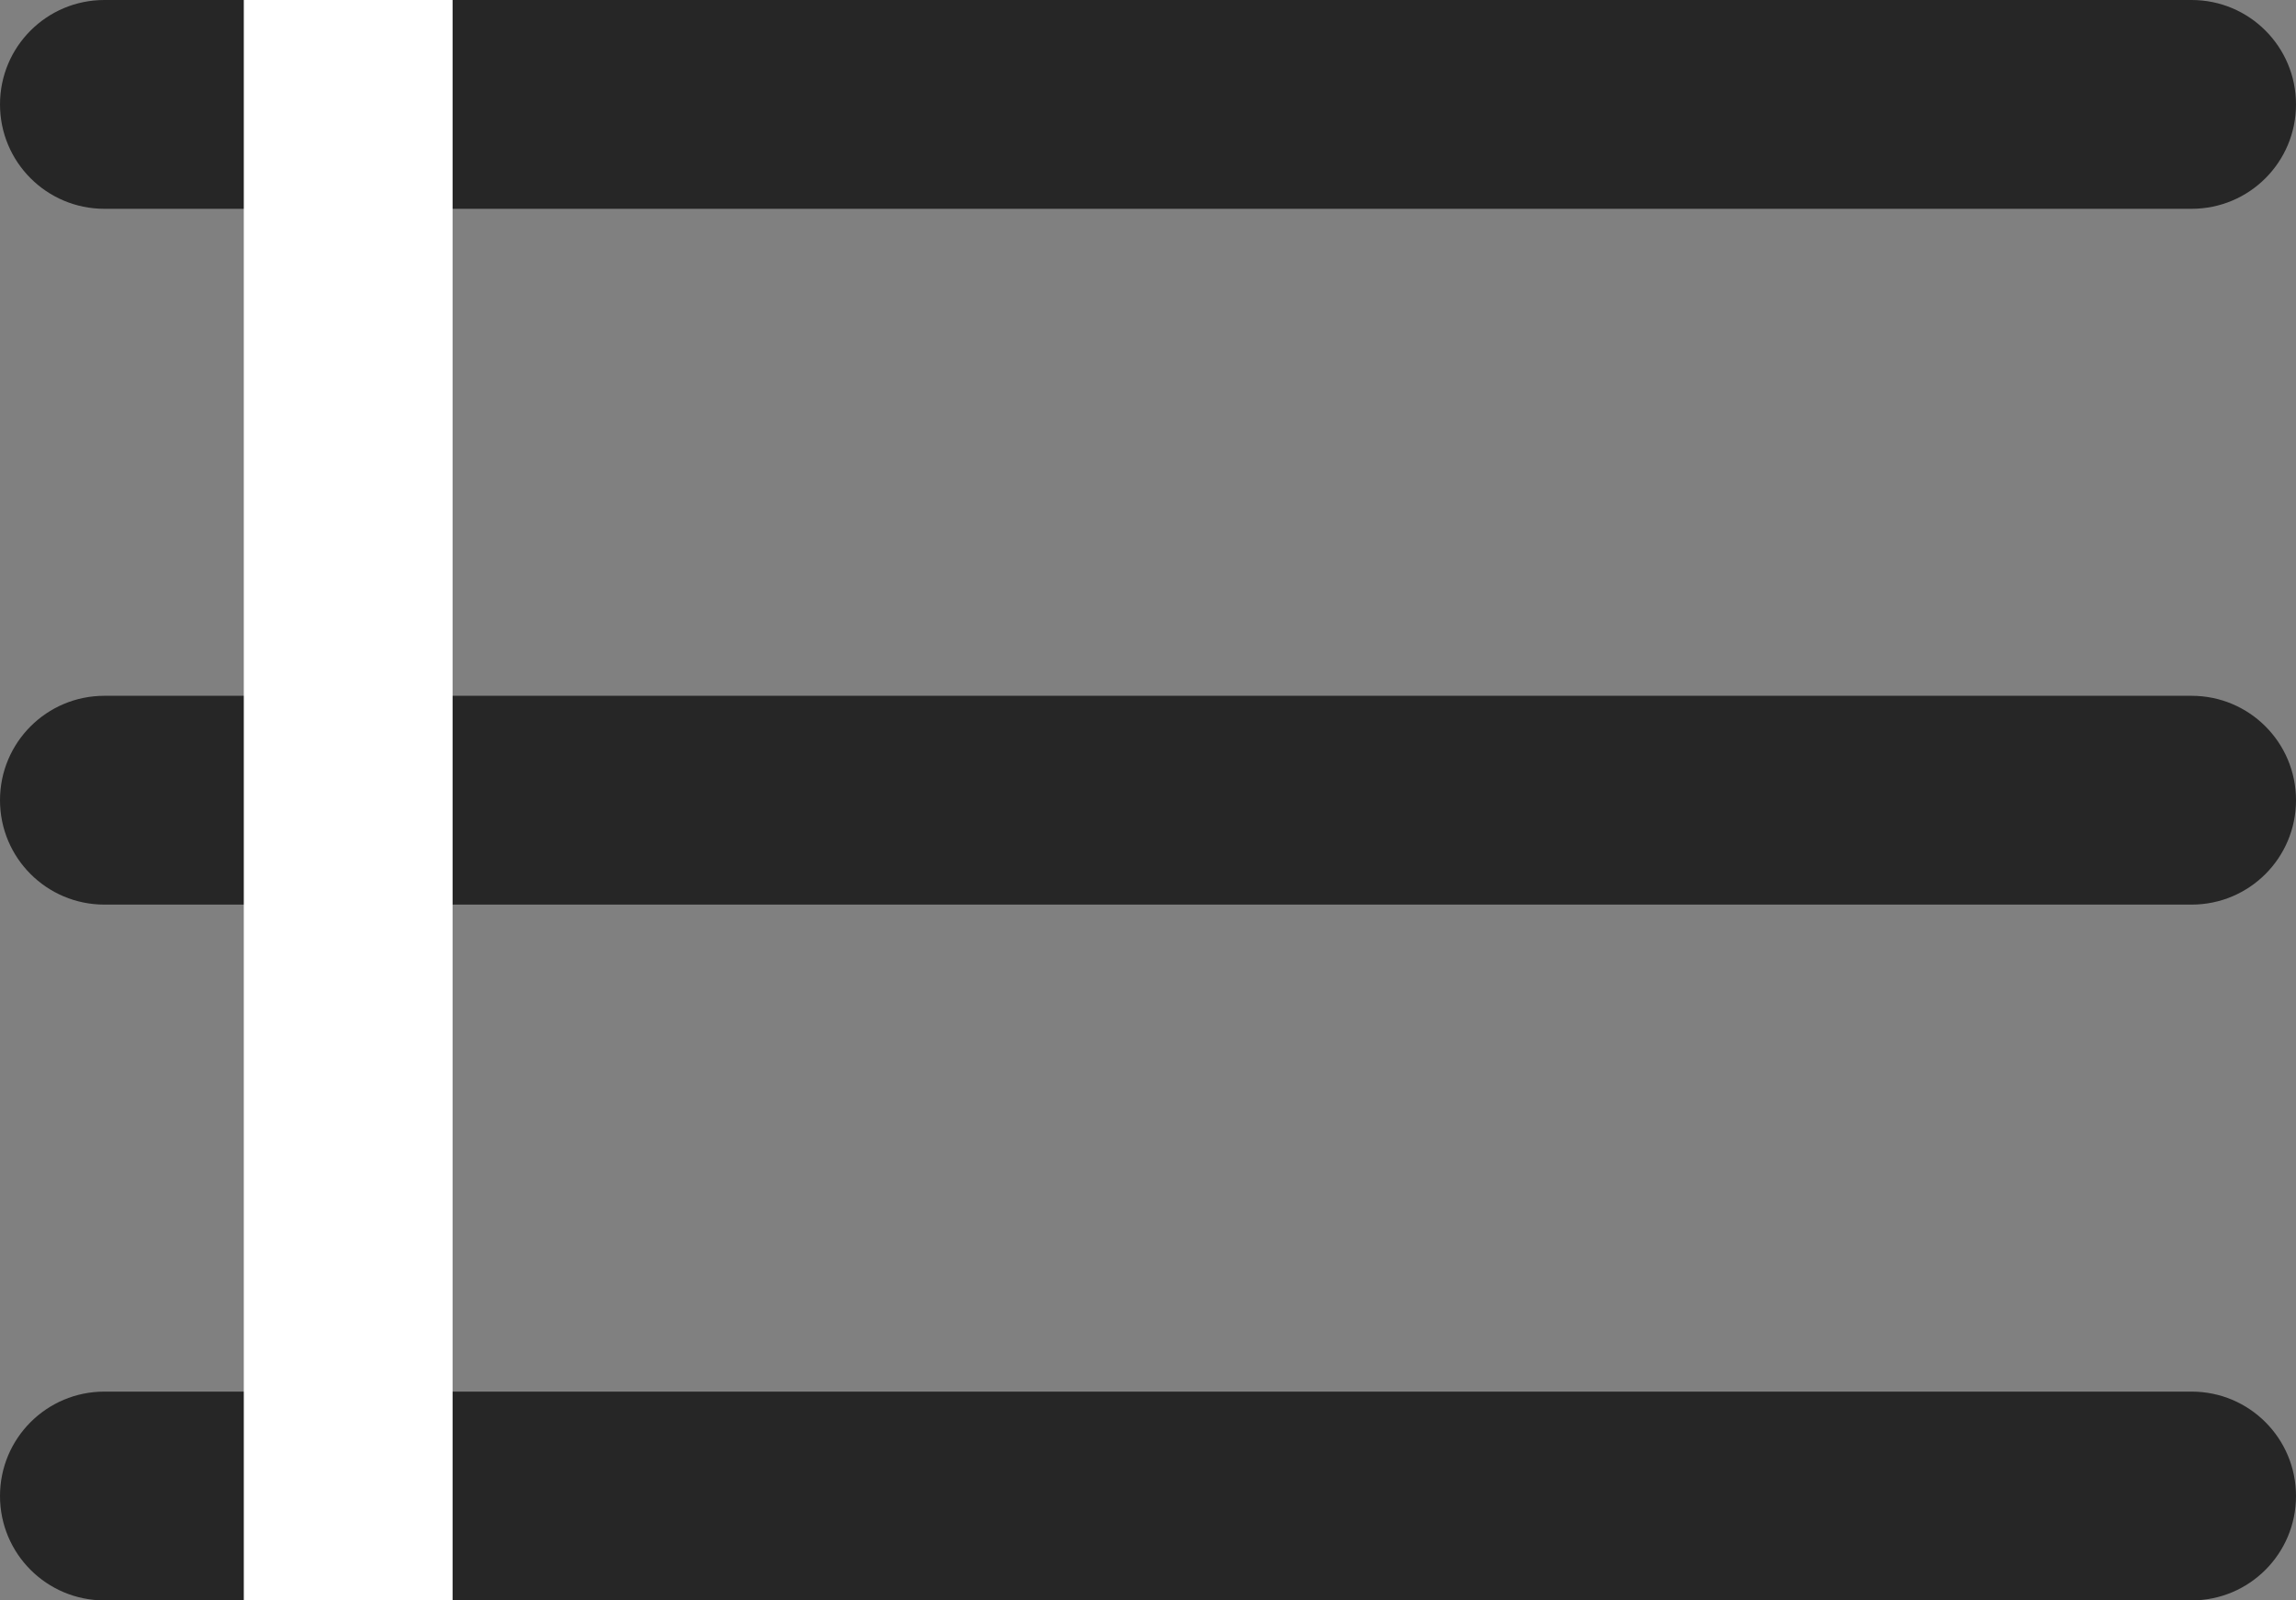 <?xml version="1.0" encoding="utf-8"?>
<!-- Generator: Adobe Illustrator 25.2.0, SVG Export Plug-In . SVG Version: 6.00 Build 0)  -->
<svg version="1.1" id="Layer_1" xmlns="http://www.w3.org/2000/svg" xmlns:xlink="http://www.w3.org/1999/xlink" x="0px" y="0px"
	 viewBox="0 0 354.1 246.8" style="enable-background:new 0 0 354.1 246.8;" xml:space="preserve">
<rect x="0" y="0" width="354.1" height="246.8" fill="#808080" stroke="none"/>
<style type="text/css">
	.st0{fill-rule:evenodd;clip-rule:evenodd;fill:#2E3440;stroke:#2E3440;stroke-width:2.027;stroke-miterlimit:10;}
	.st1{opacity:0.7;enable-background:new    ;}
	.st2{fill:#FFFFFF;}
</style>
<path class="st0" d="M-147.9-872.9c-17.4,0-31.8,14.3-31.8,31.7v192.7c0,17.5,14.4,31.6,31.8,31.6h38.3
	c5.3,26.1,28.4,45.9,55.9,45.9c27.4,0,50.4-19.8,55.7-45.9h154.1c5.3,26.1,28.3,45.9,55.7,45.9c27.5,0,50.6-19.8,55.9-45.9h39.2
	c13.4,0,24.5-10.9,24.5-24.5v-90.4c0-13.6-11.1-24.5-24.5-24.5h-5.6c-6.6-13.3-16.1-33.3-26.9-51.2c-5.6-9.4-11.6-18.1-18.1-25
	c-6.5-6.9-14-13.3-24.7-13.3h-54.8c-2.2-15.3-15.6-27.2-31.4-27.2L-147.9-872.9L-147.9-872.9z M153.8-841.2v201.1H1.9
	c-5.4-25.9-28.4-45.5-55.7-45.5c-27.5,0-50.3,19.7-55.9,45.5h-38.2c-4.6,0-8.5-3.7-8.5-8.4v-192.7c0-4.7,3.9-8.5,8.5-8.5h293.2
	C149.9-849.7,153.8-845.8,153.8-841.2z M239.3-816.5c4.6,4.9,9.9,12.5,15.1,21.1c7.7,12.8,14.7,26.7,20.9,39.2h-98.2v-66.2h54.4
	C231.2-822.5,234.7-821.3,239.3-816.5z M308.1-731.7v90.4c0,0.7-0.5,1.3-1.3,1.3h-39.4c-4.6-28.8-25.4-44.3-55.7-45.6
	c-13,0-25.1,4.5-34.7,12v-59.5h129.8C307.6-733.2,308.1-732.5,308.1-731.7z M245.5-628.5c0,19.2-14.9,34.3-33.8,34.3
	c-18.5,0-33.8-15.1-33.8-34.3c0-18.9,15.2-33.9,33.8-33.9C230.6-661.8,244.7-650.2,245.5-628.5z M-20-628.5
	c0,19.2-15.2,34.3-33.8,34.3c-18.8,0-33.9-15-33.9-34.1c0.2-19,15.1-34.1,33.9-34.1C-32.8-661.3-20-647.9-20-628.5z"/>
<path class="st1" d="M16.1,32.2H338c8.9,0,16.1-7.2,16.1-16.1S346.9,0,338,0H16.1C7.2,0,0,7.2,0,16.1C0,25,7.2,32.2,16.1,32.2z"/>
<path class="st1" d="M338,107.3H16.1c-8.9,0-16.1,7.2-16.1,16.1s7.2,16.1,16.1,16.1H338c8.9,0,16.1-7.2,16.1-16.1
	S346.9,107.3,338,107.3z"/>
<path class="st1" d="M338,214.6H16.1c-8.9,0-16.1,7.2-16.1,16.1s7.2,16.1,16.1,16.1H338c8.9,0,16.1-7.2,16.1-16.1
	C354.1,221.8,346.9,214.6,338,214.6z"/>
<rect x="37.6" y="0" class="st2" width="32.2" height="246.8"/>
</svg>
